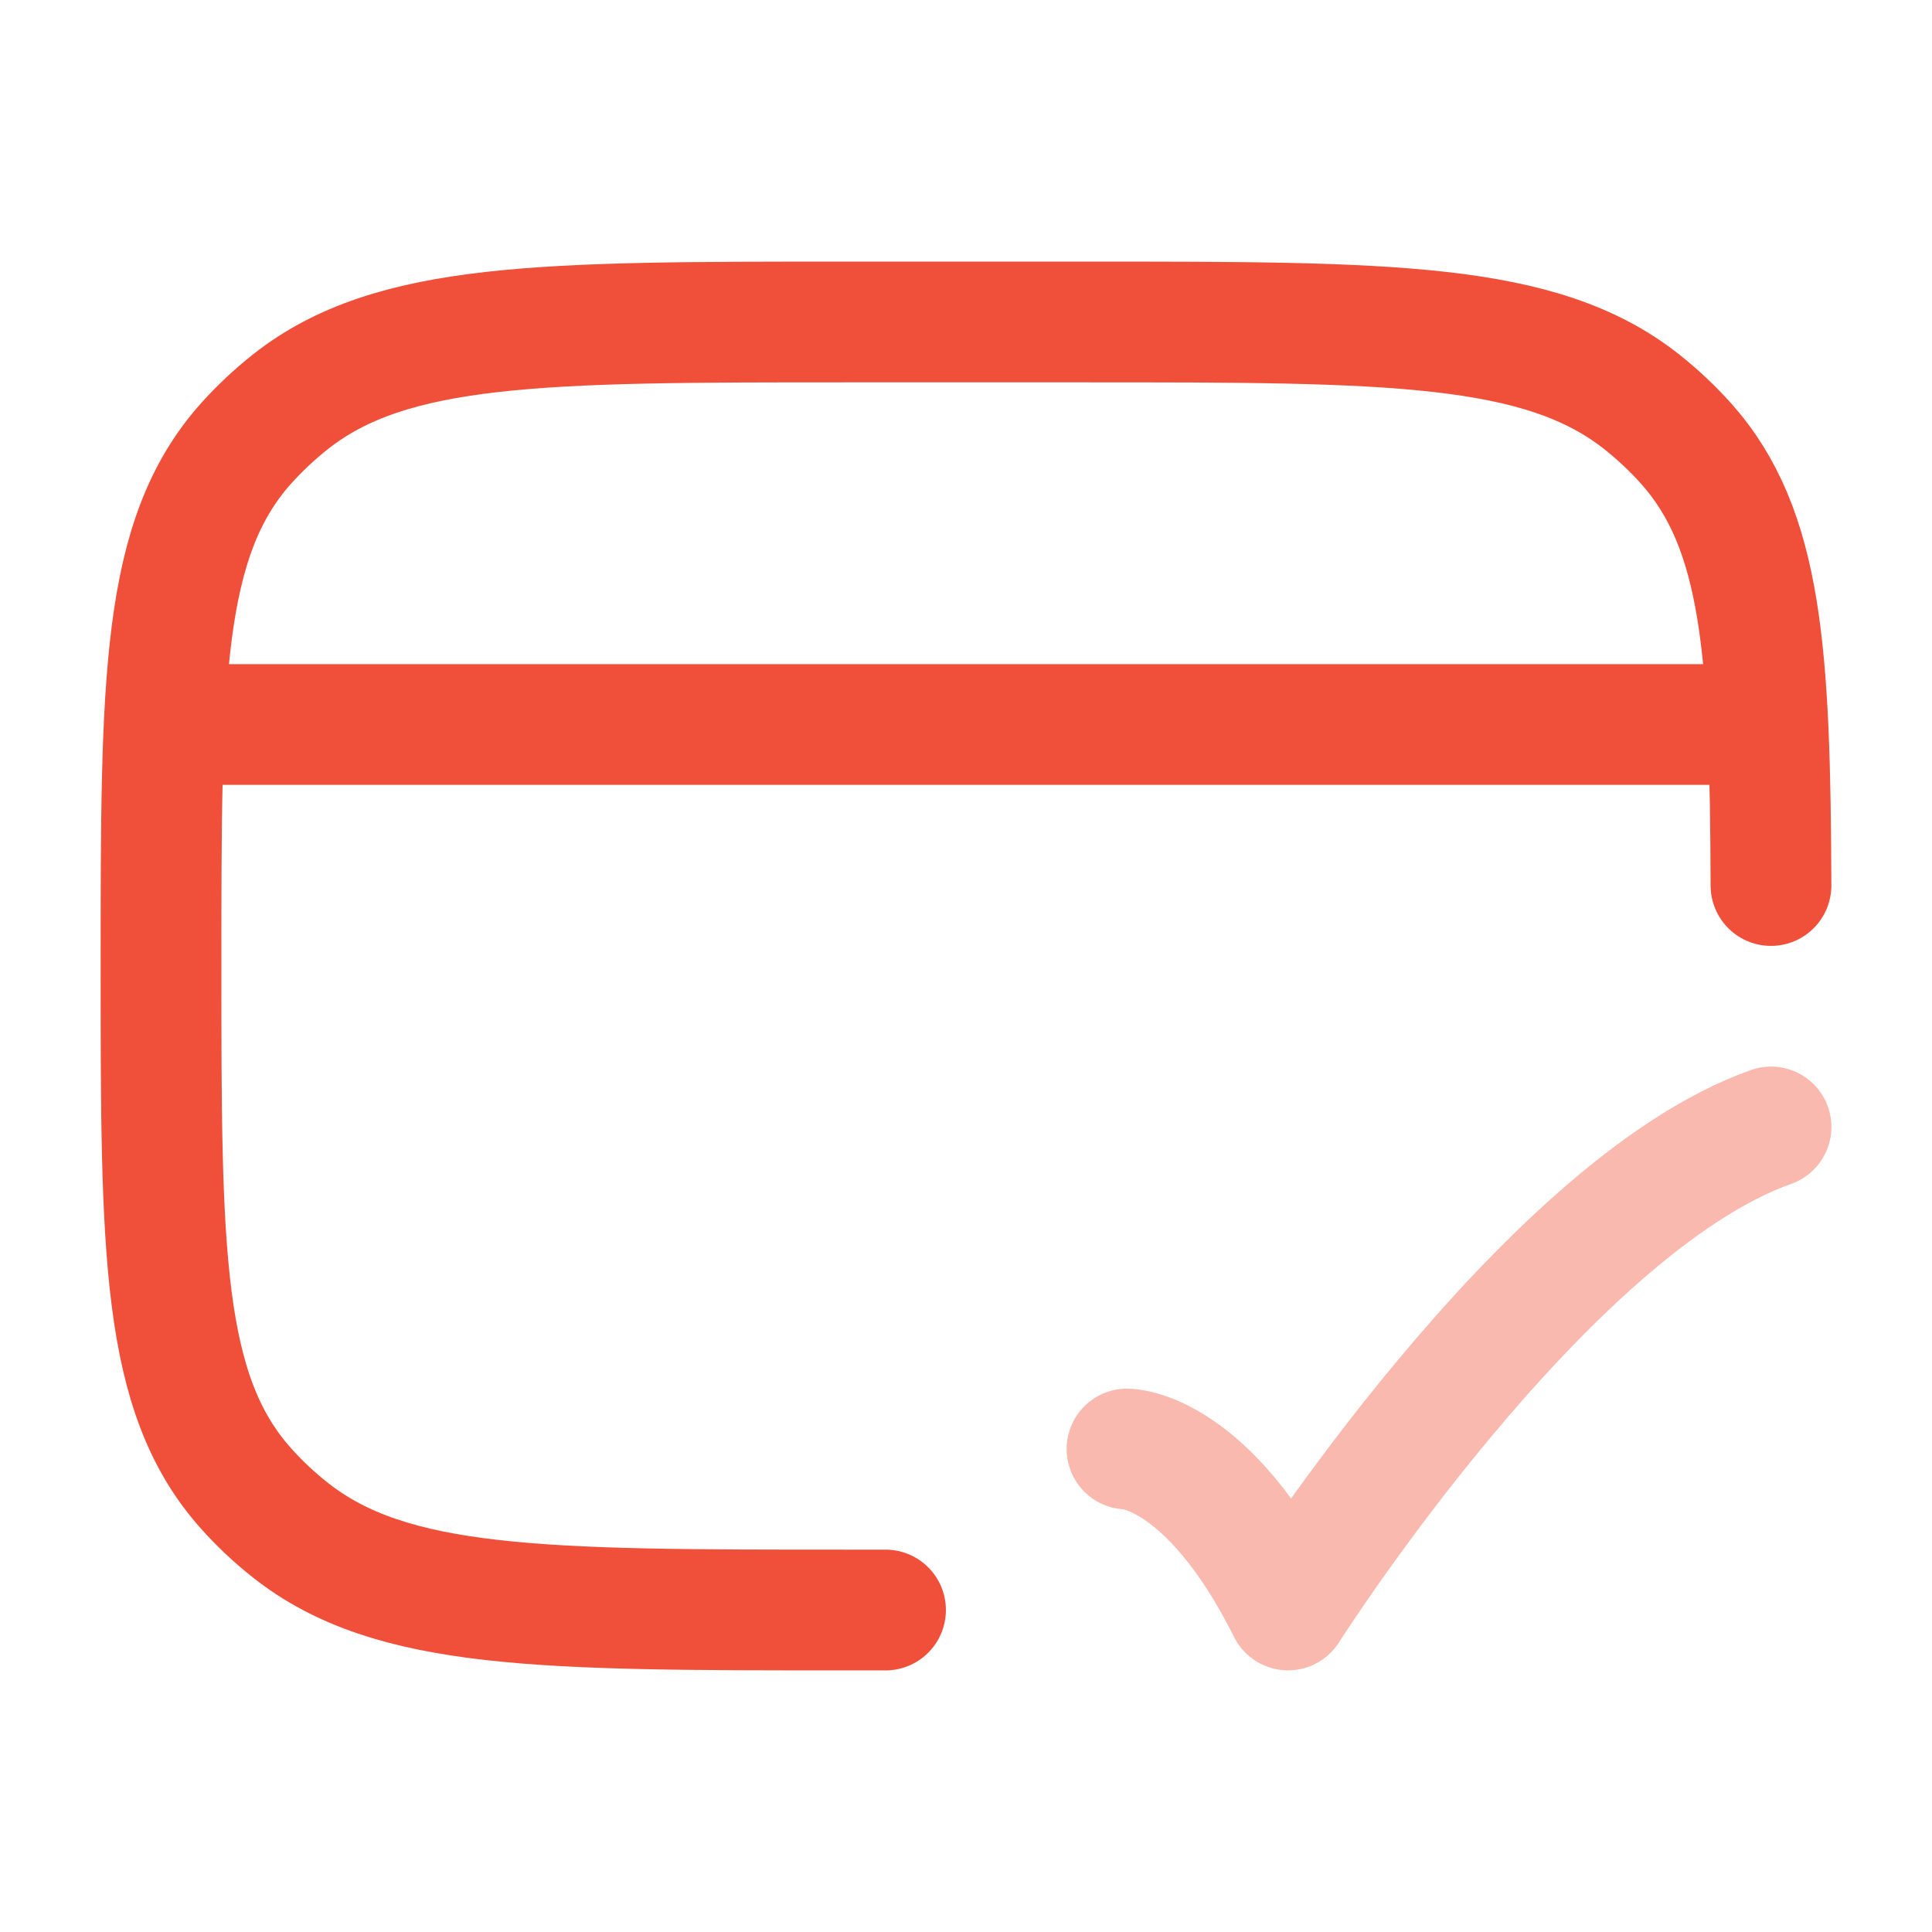 <svg width="32" height="32" viewBox="0 0 32 32" fill="none" xmlns="http://www.w3.org/2000/svg">
<path d="M14.667 26.667H14.001C8.989 26.667 6.484 26.667 4.811 25.345C4.543 25.134 4.296 24.901 4.071 24.649C2.667 23.075 2.667 20.717 2.667 16C2.667 11.283 2.667 8.925 4.071 7.35C4.296 7.099 4.543 6.866 4.811 6.654C6.484 5.333 8.989 5.333 14.001 5.333H18.001C23.012 5.333 25.518 5.333 27.191 6.654C27.458 6.866 27.706 7.099 27.93 7.35C29.195 8.769 29.32 10.824 29.333 14.667" stroke="#F05039" stroke-width="2" stroke-linecap="round" stroke-linejoin="round"/>
<path d="M2.667 12H29.334" stroke="#F05039" stroke-width="2" stroke-linejoin="round"/>
<path opacity="0.4" d="M18.667 24C18.667 24 20.001 24 21.334 26.666C21.334 26.666 25.569 20 29.334 18.666" stroke="#F05039" stroke-width="2" stroke-linecap="round" stroke-linejoin="round"/>
</svg>
